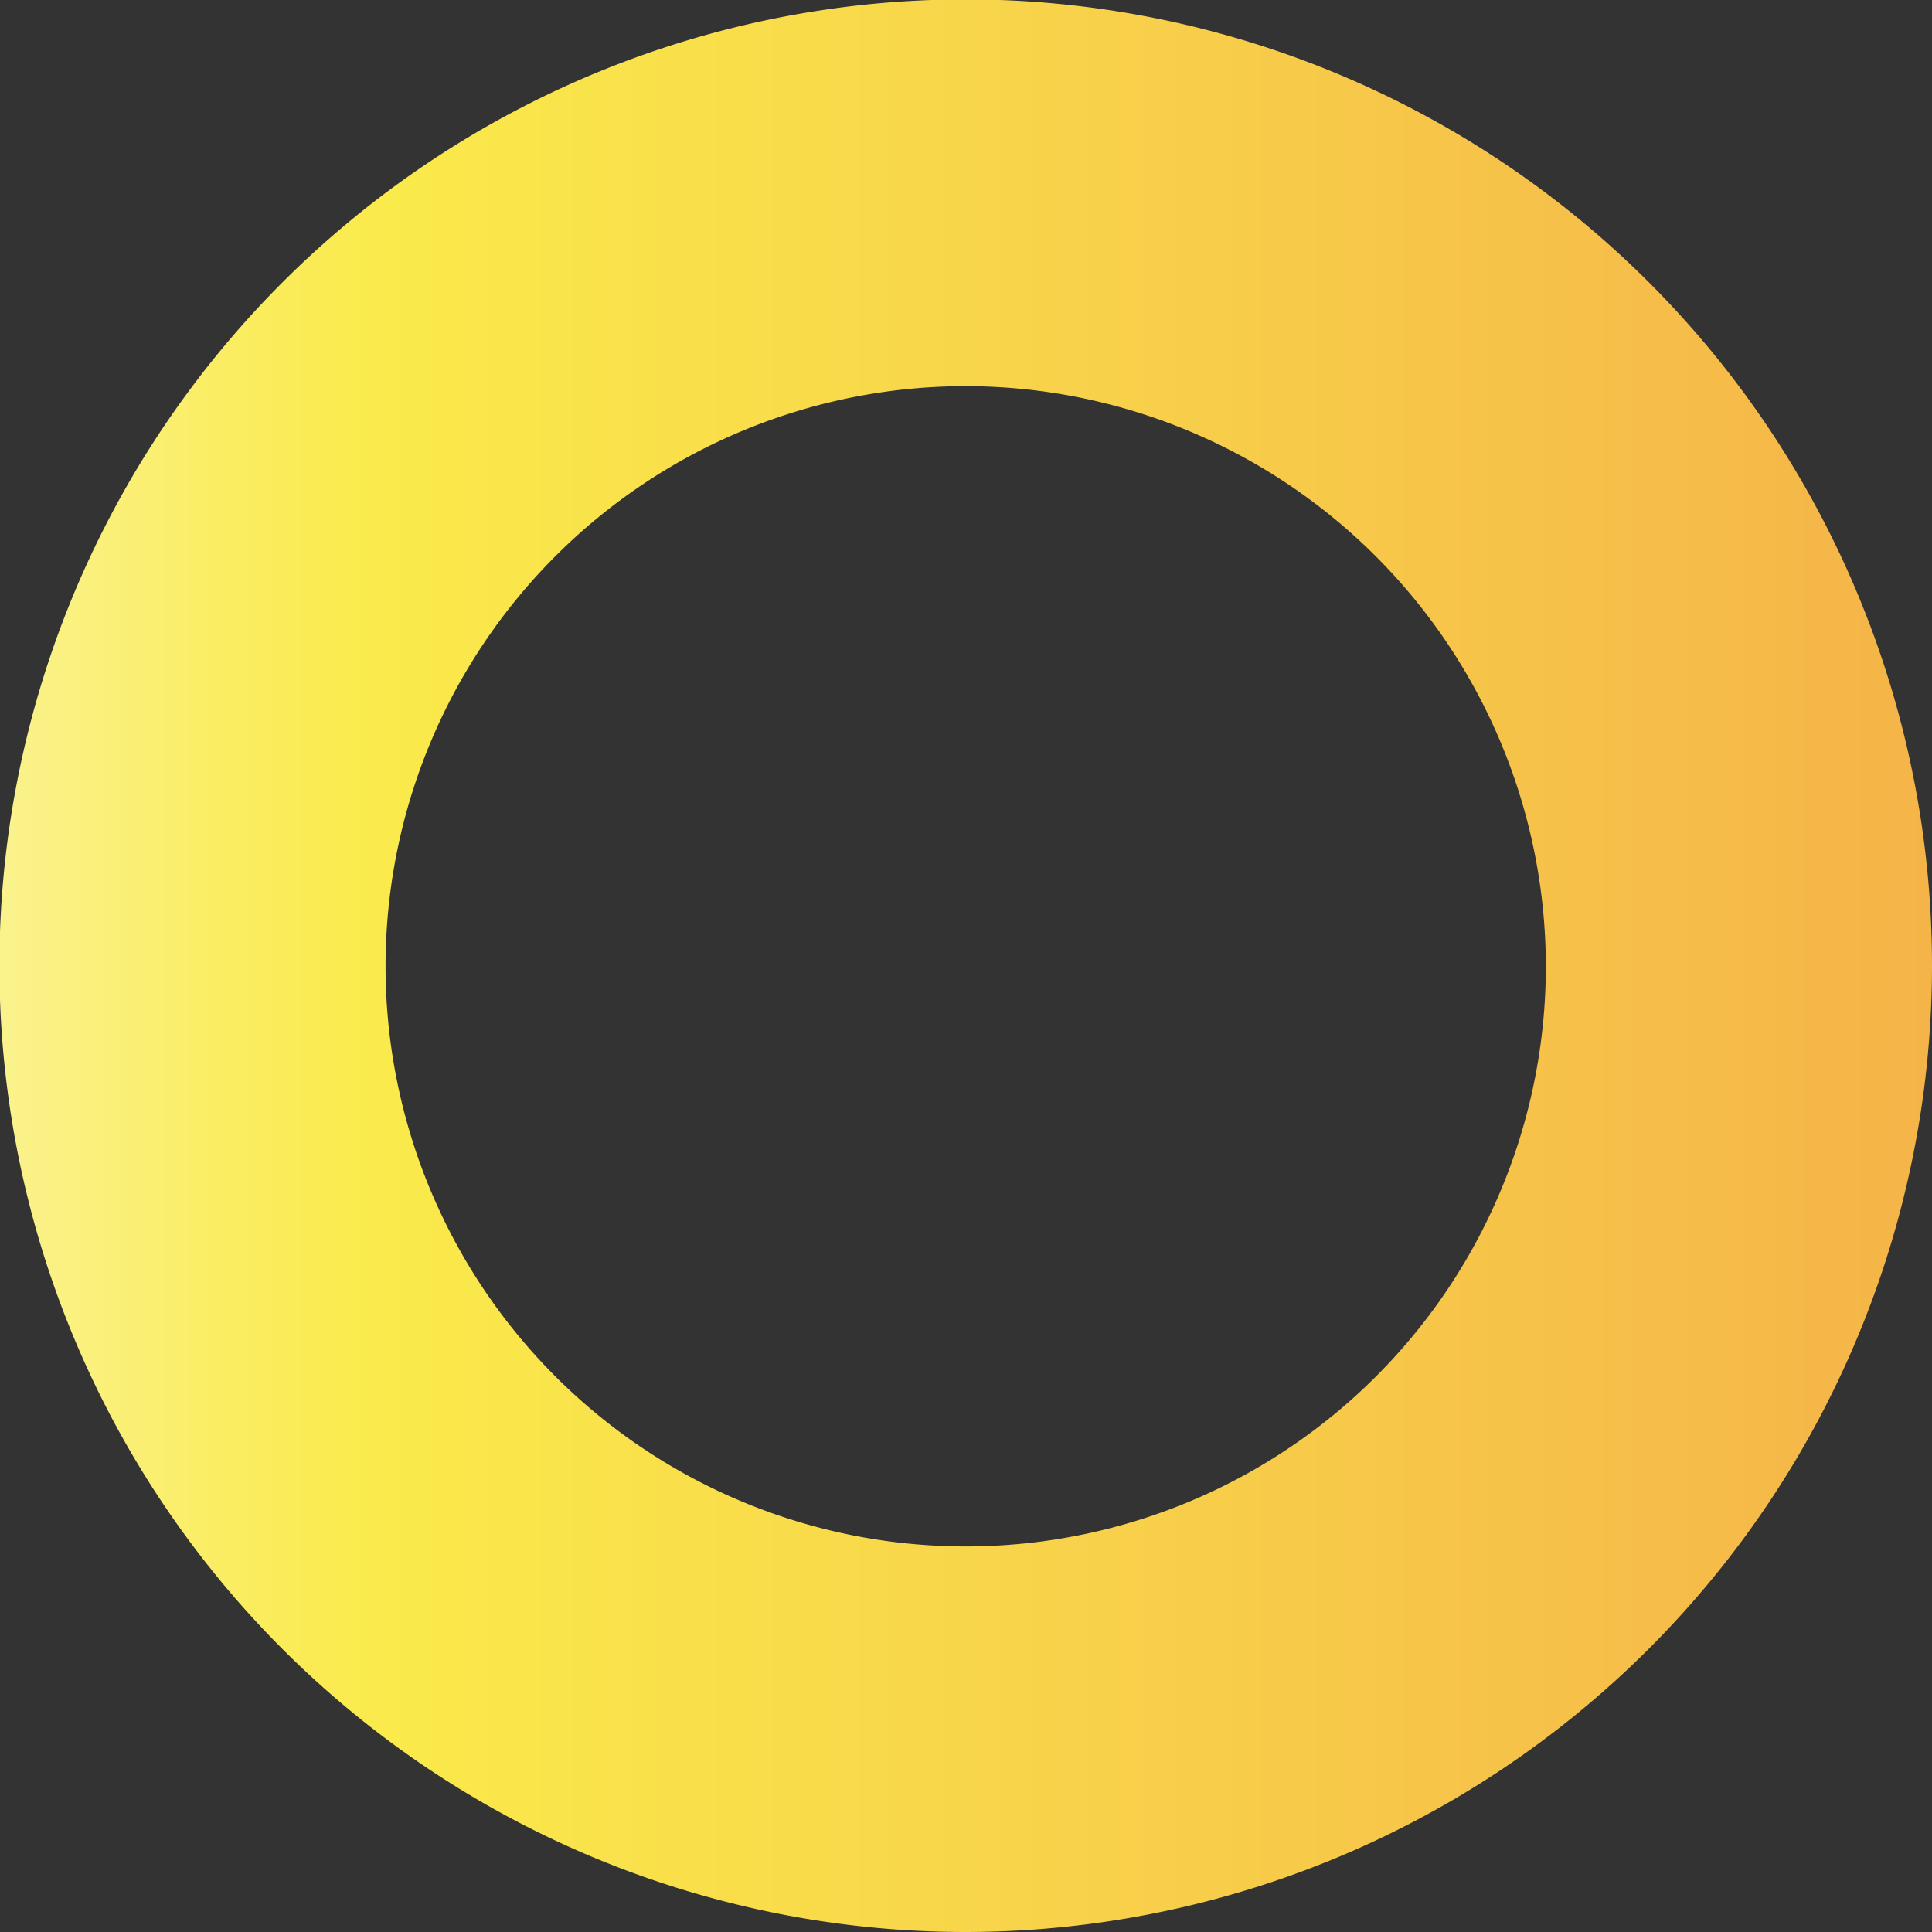 <svg xmlns="http://www.w3.org/2000/svg" xmlns:xlink="http://www.w3.org/1999/xlink" viewBox="0 0 32.27 32.27"><rect x="0" y="0" width="32.27" height="32.27" fill="#333333" stroke="none"/><defs><style>.cls-1{fill:url(#linear-gradient);}</style><linearGradient id="linear-gradient" y1="-16365.59" x2="32.27" y2="-16365.59" gradientTransform="matrix(1, 0, 0, -1, 0, -16349.45)" gradientUnits="userSpaceOnUse"><stop offset="0" stop-color="#faf28c"/><stop offset="0.03" stop-color="#faf182"/><stop offset="0.14" stop-color="#faec5a"/><stop offset="0.2" stop-color="#faea4b"/><stop offset="1" stop-color="#f5b448"/></linearGradient></defs><title>Asset 1</title><g id="Layer_2" data-name="Layer 2"><g id="Layer_1-2" data-name="Layer 1"><path class="cls-1" d="M16.14,32.27A16.14,16.14,0,1,1,32.27,16.14,16.15,16.15,0,0,1,16.14,32.27Zm0-25.82a9.69,9.69,0,1,0,9.68,9.69A9.7,9.7,0,0,0,16.14,6.45Z"/></g></g></svg>